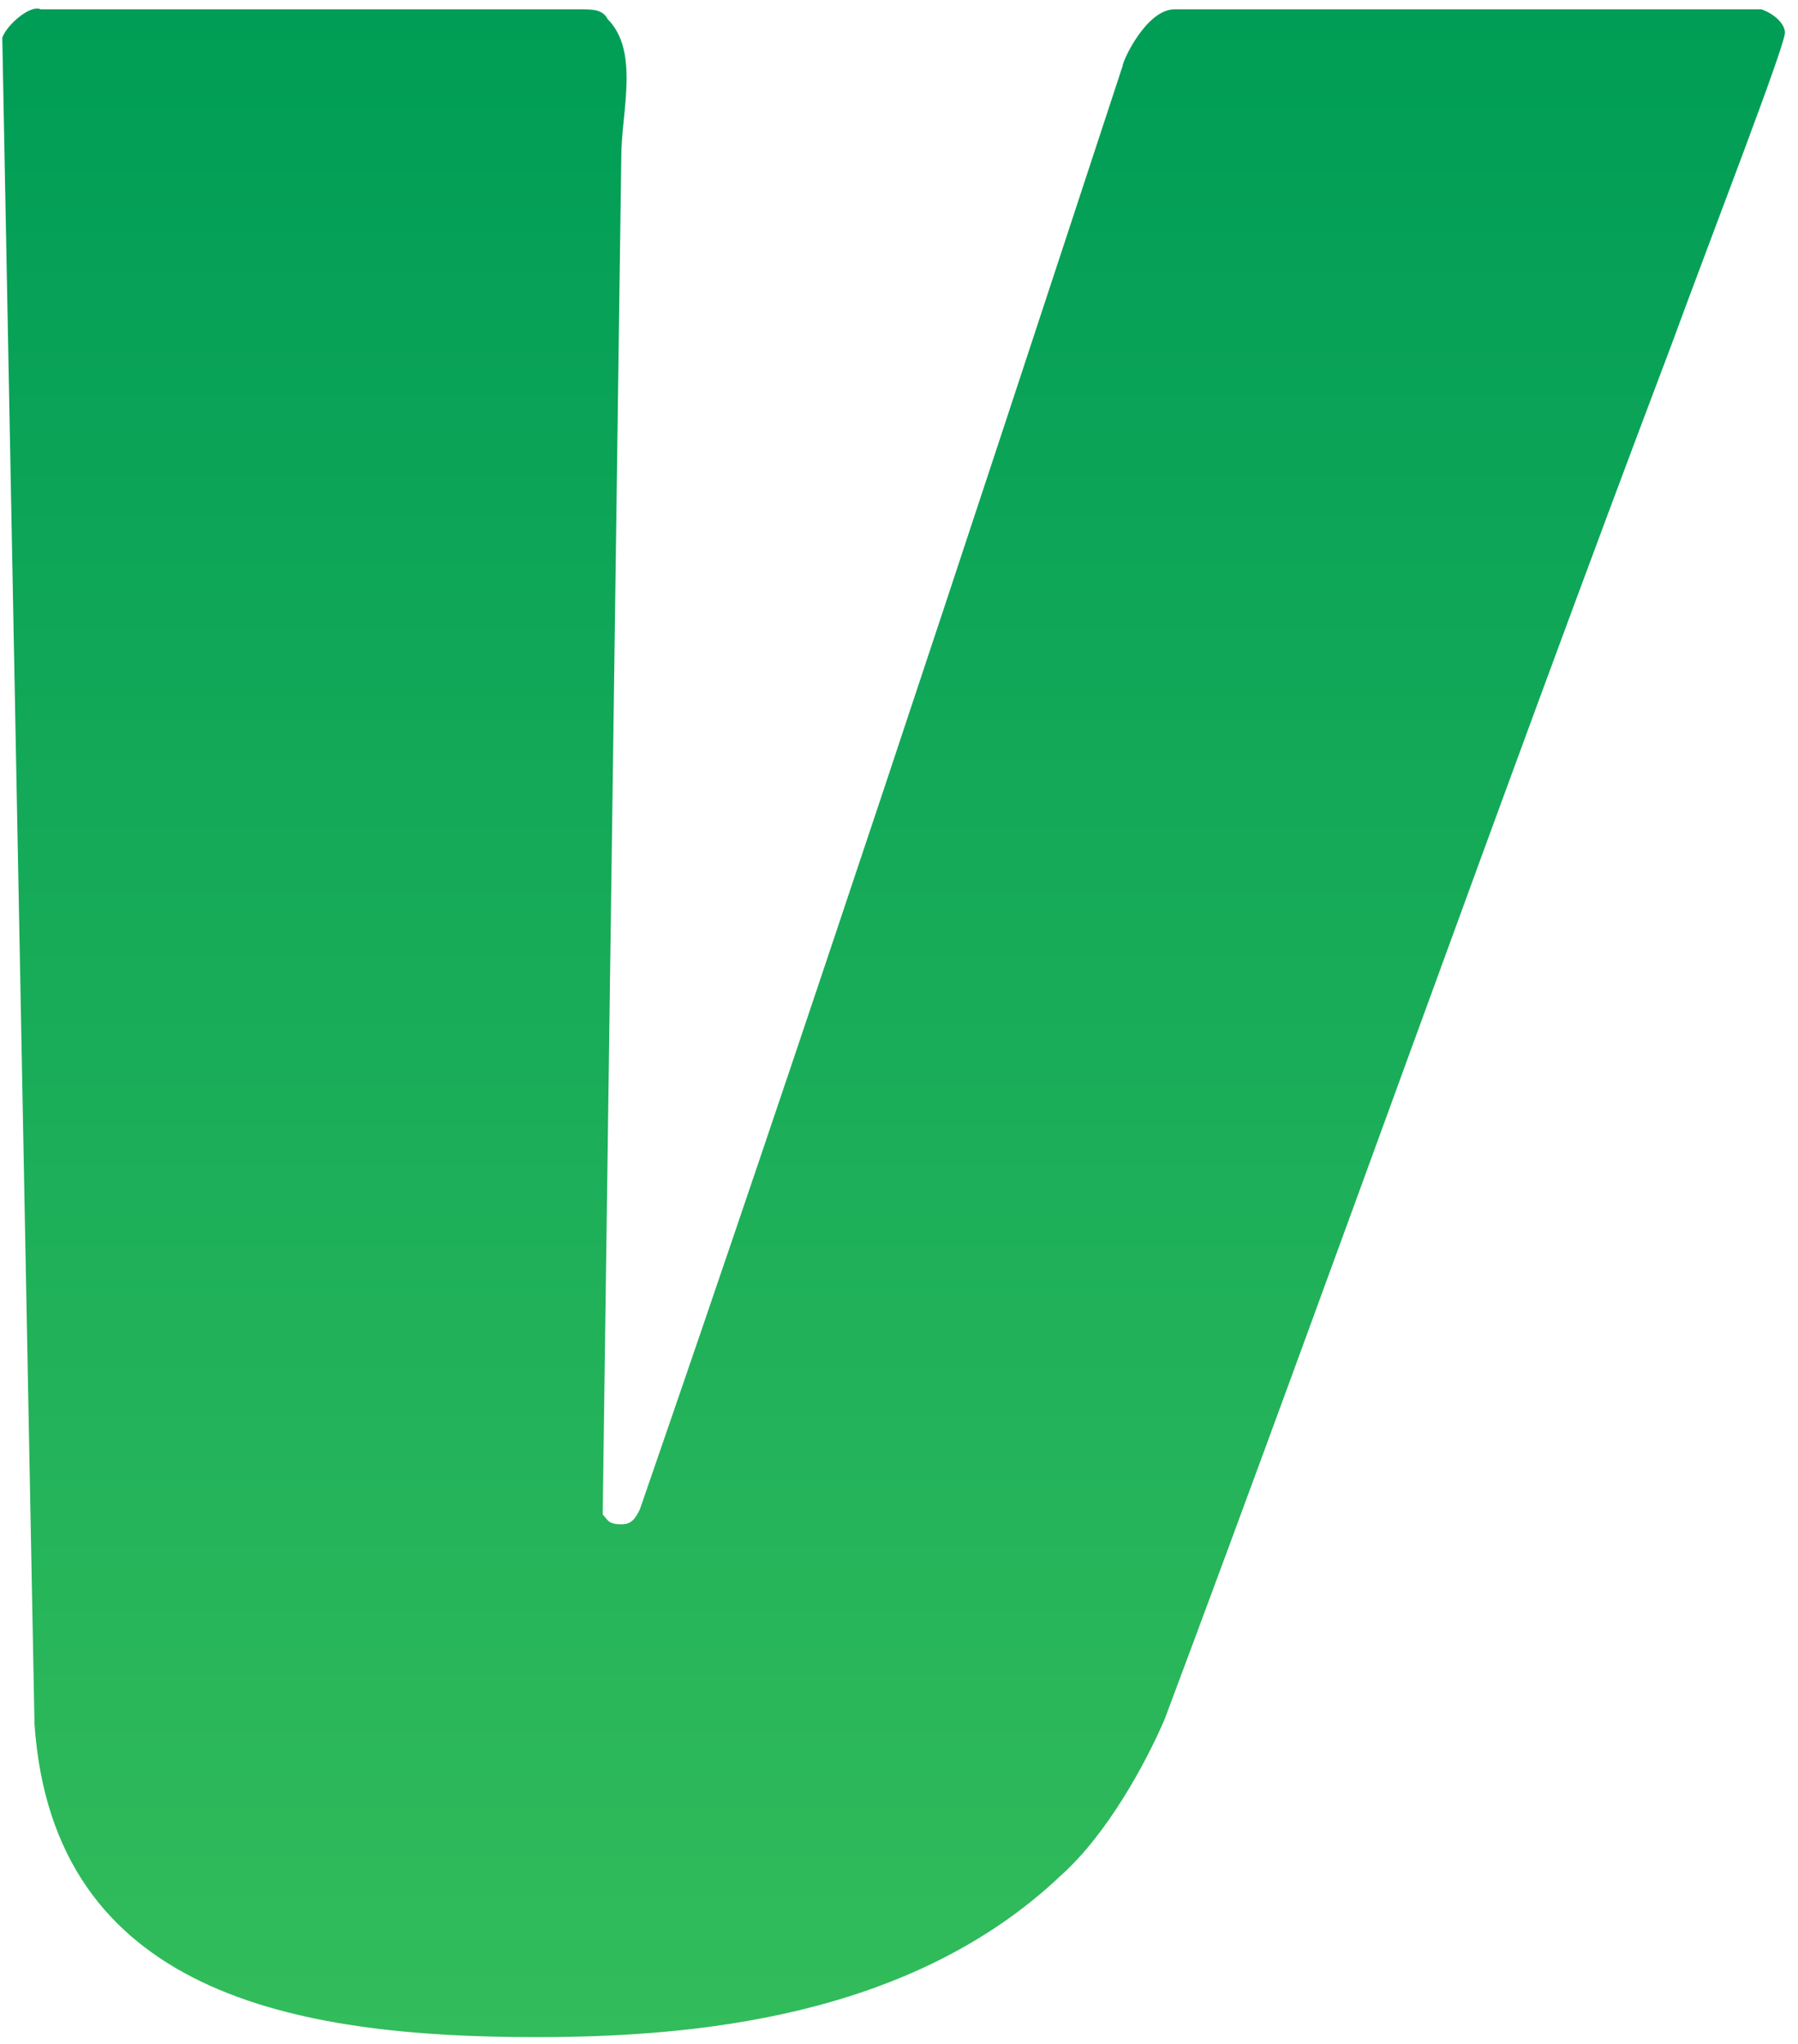 <svg width="117" height="133" viewBox="0 0 117 133" fill="none" xmlns="http://www.w3.org/2000/svg">
<path fill-rule="evenodd" clip-rule="evenodd" d="M116.148 2.129C116.148 3.011 111.234 15.688 108.74 22.504C97.622 51.861 86.907 82.186 75.789 111.865C74.585 114.671 72.085 119.32 69.022 122.053C59.2 131.358 45.019 132.557 34.867 132.557C19.158 132.557 3.449 129.751 2.245 112.182L0.148 2.451C0.472 1.569 2 0.285 2.648 0.607H37.69C38.577 0.607 39.218 0.607 39.542 1.246C41.633 3.334 40.429 7.344 40.429 10.15L39.218 98.55C39.542 98.867 39.542 99.189 40.429 99.189C41.071 99.189 41.315 98.867 41.633 98.228C52.427 67.026 62.904 35.18 73.05 4.295C73.05 3.973 74.585 0.607 76.437 0.607H114.62C115.507 0.924 116.148 1.569 116.148 2.129Z" fill="url(#paint0_linear_1755_901)"/>
<defs>
<linearGradient id="paint0_linear_1755_901" x1="58.148" y1="0.557" x2="58.148" y2="132.557" gradientUnits="userSpaceOnUse">
<stop stop-color="#009D56"/>
<stop offset="1" stop-color="#32BC5B"/>
</linearGradient>
</defs>
</svg>
